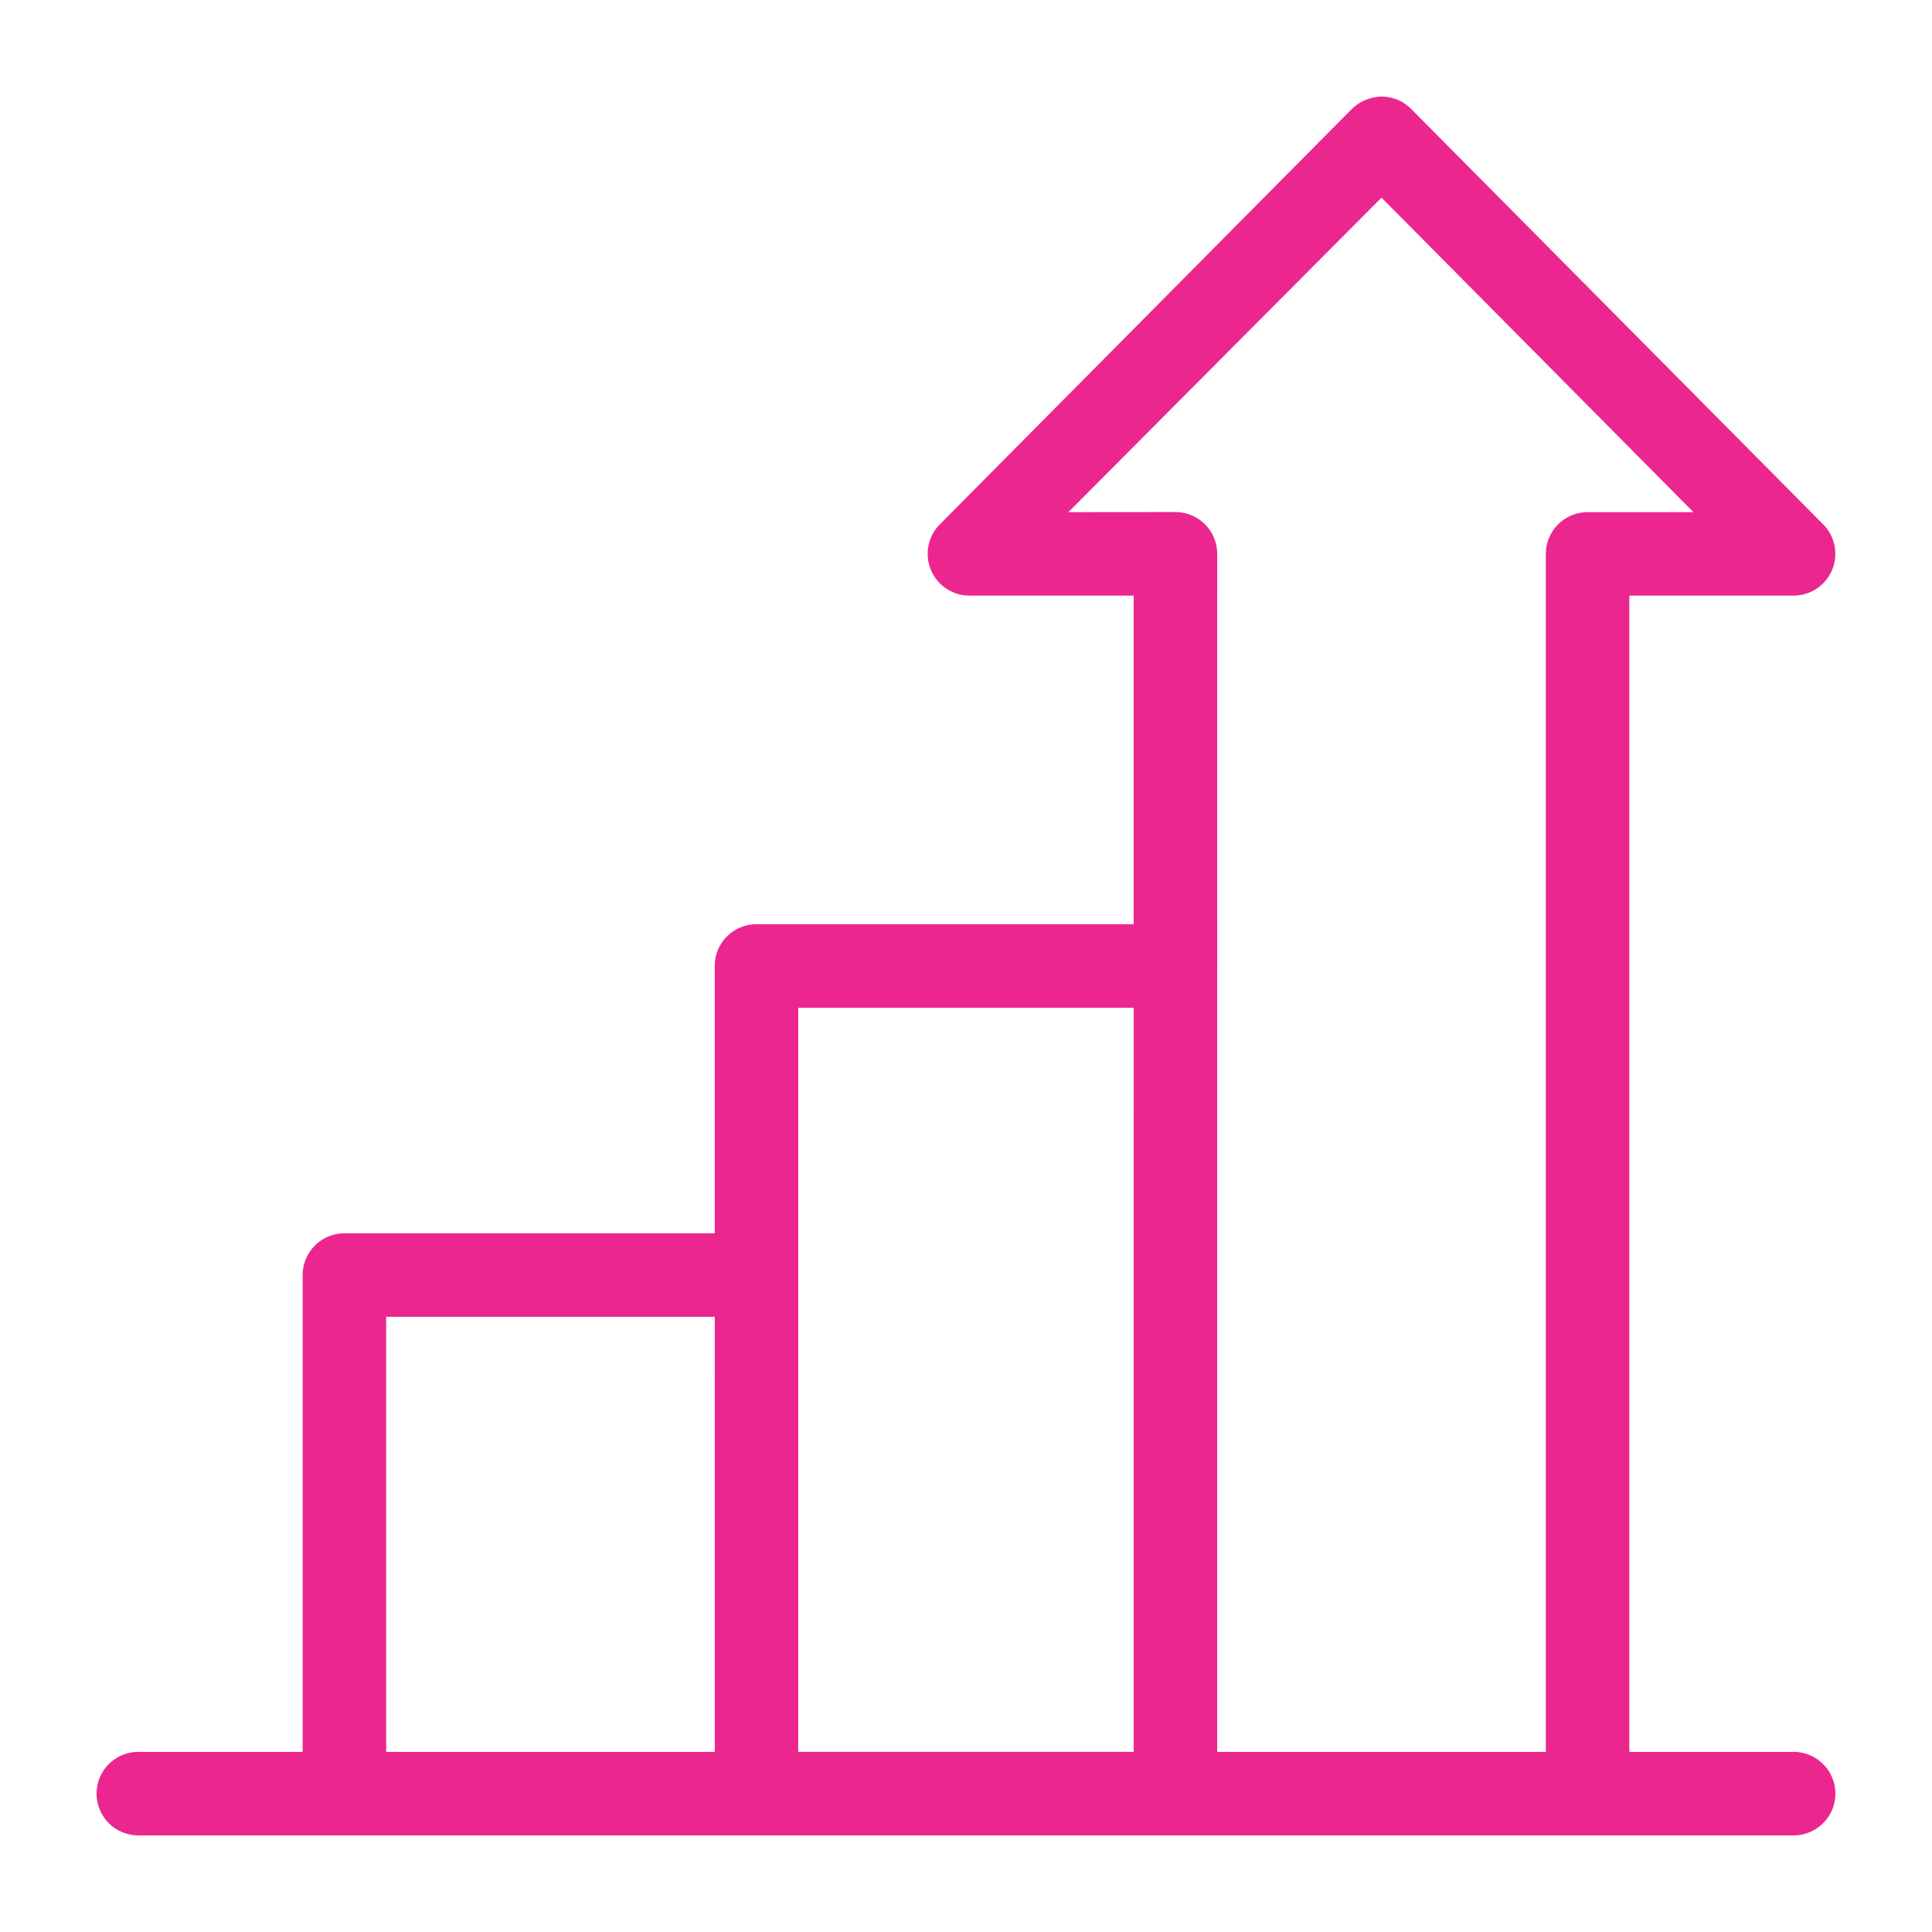 <svg id="Layer_2" data-name="Layer 2" xmlns="http://www.w3.org/2000/svg" viewBox="0 0 100 100"><defs><style>.cls-1{fill:#ec268f;}.cls-2{fill:none;}</style></defs><path class="cls-1" d="M295,292.839a2.164,2.164,0,0,0-2.162-2.162h-8.504V230.829h8.504a2.163,2.163,0,0,0,1.534-3.683l-21.331-21.508A2.147,2.147,0,0,0,271.515,205a2.288,2.288,0,0,0-1.532.629L248.64,227.147a2.163,2.163,0,0,0,1.535,3.682h8.504v17.009H239.155a2.16,2.16,0,0,0-2.161,2.162v13.836h-19.168a2.164,2.164,0,0,0-2.161,2.161v24.68h-8.505a2.161,2.161,0,0,0,0,4.322H292.838A2.164,2.164,0,0,0,295,292.839Zm-58.004-2.162H219.988V268.158h17.009Zm21.685-.002H241.317V252.16h17.365Zm21.331-62.01v62.012h-17.01V228.665a2.164,2.164,0,0,0-2.161-2.161l-5.542.005,16.208-16.28,16.146,16.28H282.173A2.165,2.165,0,0,0,280.012,228.666Z" transform="translate(-200 -200)"/><rect class="cls-2" width="100" height="100"/></svg>
